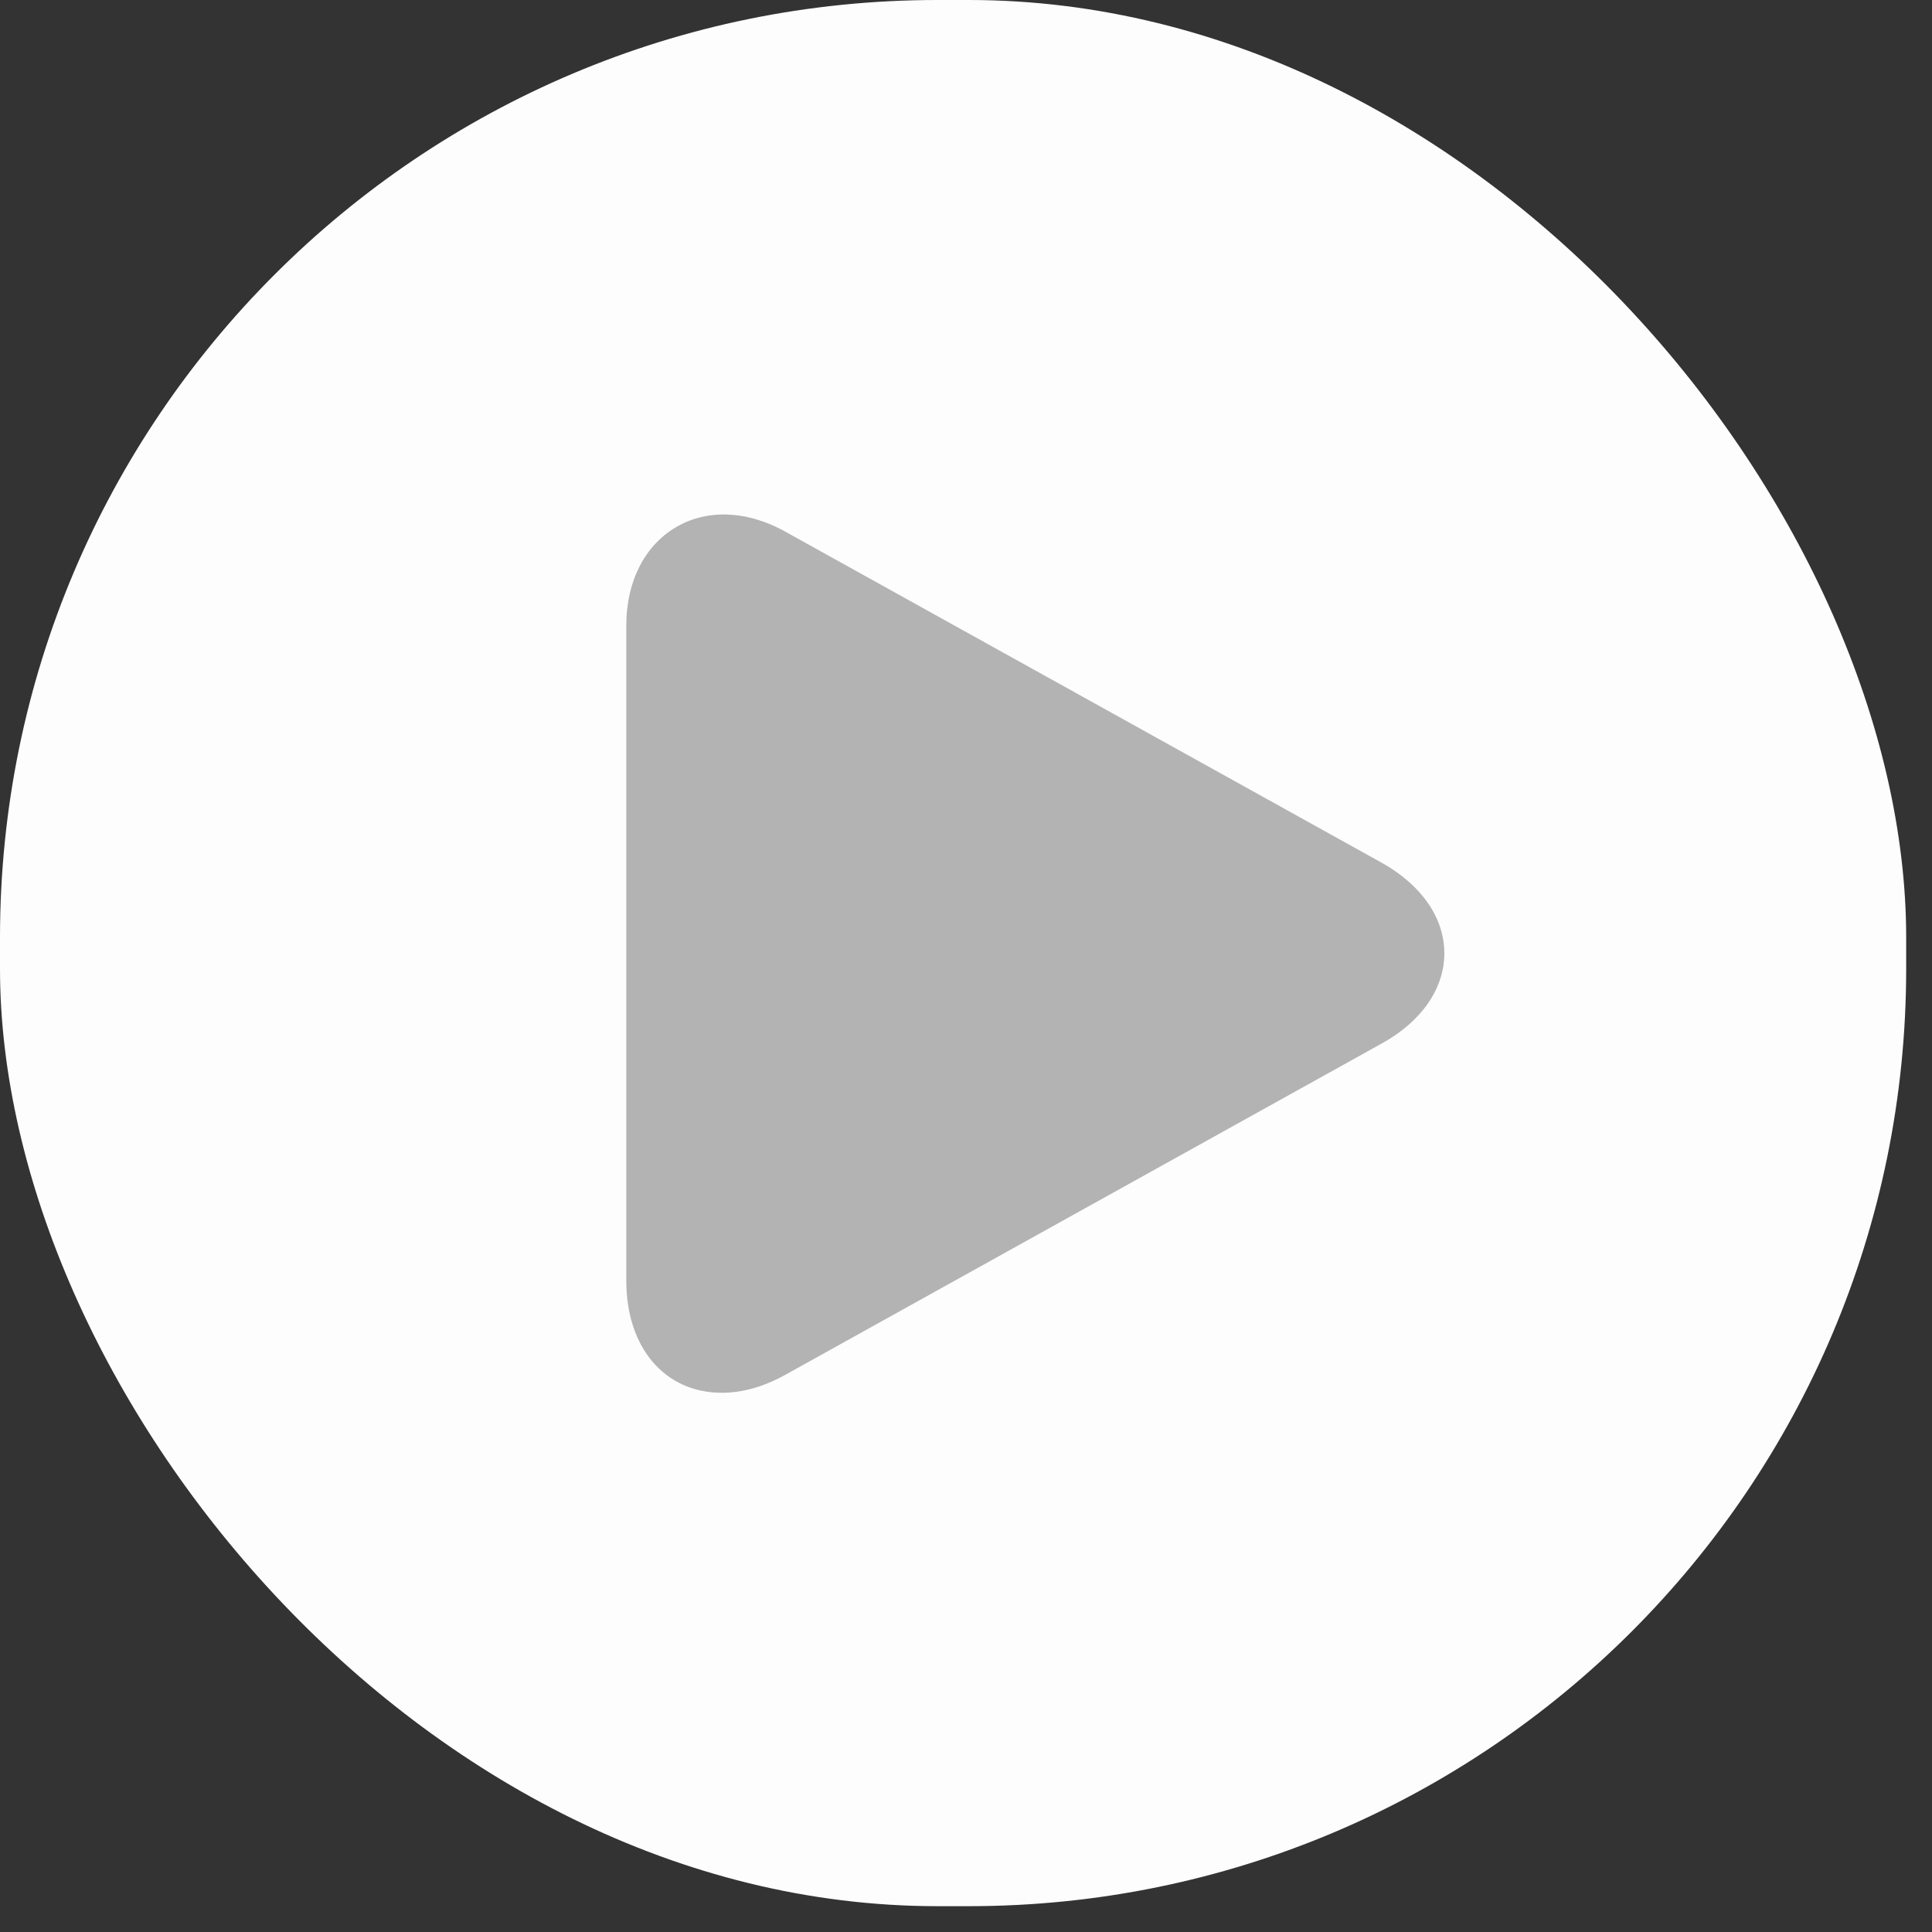 <svg width="58" height="58" viewBox="0 0 58 58" xmlns="http://www.w3.org/2000/svg" xmlns:xlink="http://www.w3.org/1999/xlink">
<rect x="0" y="0" width="58" height="58" fill="#333333" stroke="none"/>
<defs>
<rect id="xpyufnw1ra" x="0" y="0" width="57.225" height="57.225" rx="28.144"/>
</defs>
<g fill="none" fill-rule="evenodd" opacity=".99">
<mask id="vtbv70thcb" fill="#fff">
<use xlink:href="#xpyufnw1ra"/>
</mask>
<use fill="#FFF" fill-rule="nonzero" xlink:href="#xpyufnw1ra"/>
<g mask="url(#vtbv70thcb)">
<path d="M41.492 25.907 23.58 15.963c-2.44-1.357-4.778.082-4.778 2.814V38.45c0 2.01 1.154 3.362 2.87 3.362.618 0 1.263-.183 1.912-.544l17.908-9.948c1.184-.656 1.868-1.643 1.868-2.702s-.684-2.047-1.868-2.711z" fill="#b4b4b4"/>
</g>
</g>
</svg>